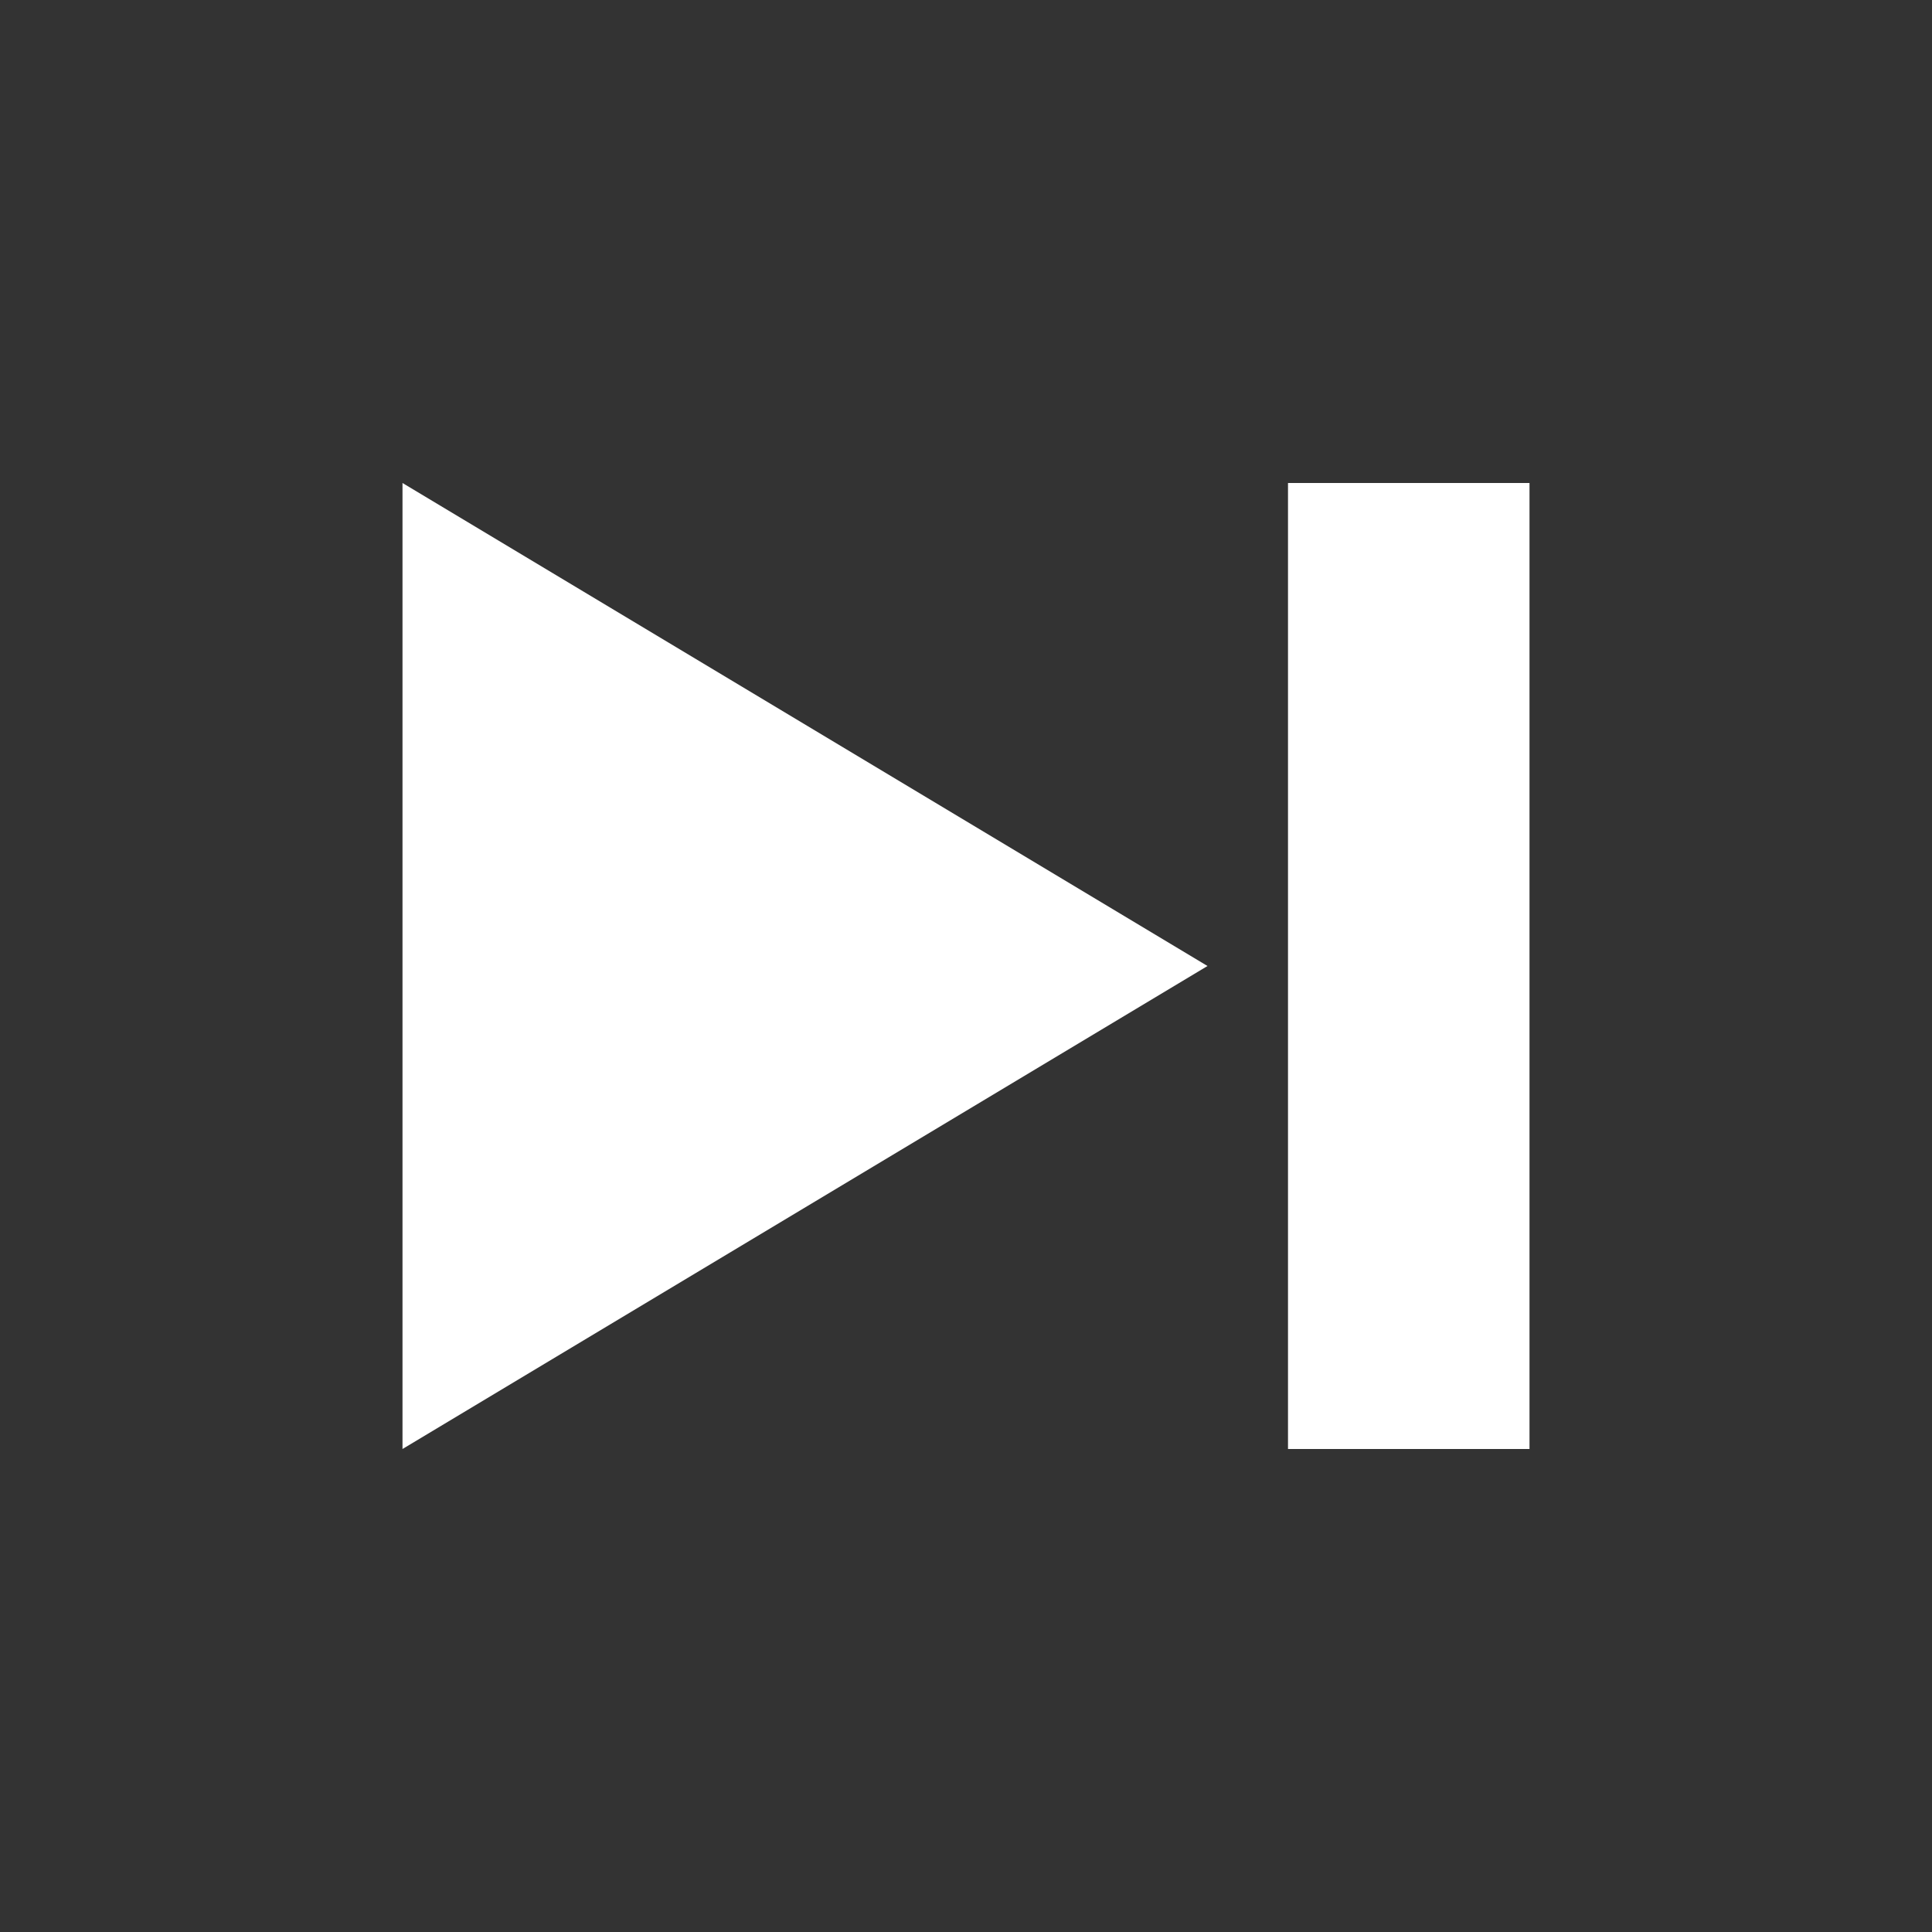 <svg xmlns="http://www.w3.org/2000/svg" viewBox="0 0 24 24"><rect x="0" y="0" width="24" height="24" fill="#333333" stroke="none"/><defs><style>.cls-1{fill:none;}.cls-2{fill:#ffffff;}</style></defs><title>abb_skip-to-end_24</title><g id="Box"><rect class="cls-1" width="24" height="24"/></g><g id="Final_icons_-_Common" data-name="Final icons - Common"><rect class="cls-2" x="16" y="6" width="3" height="12"/><polygon class="cls-2" points="5 18 15 12 5 6 5 18"/></g></svg>